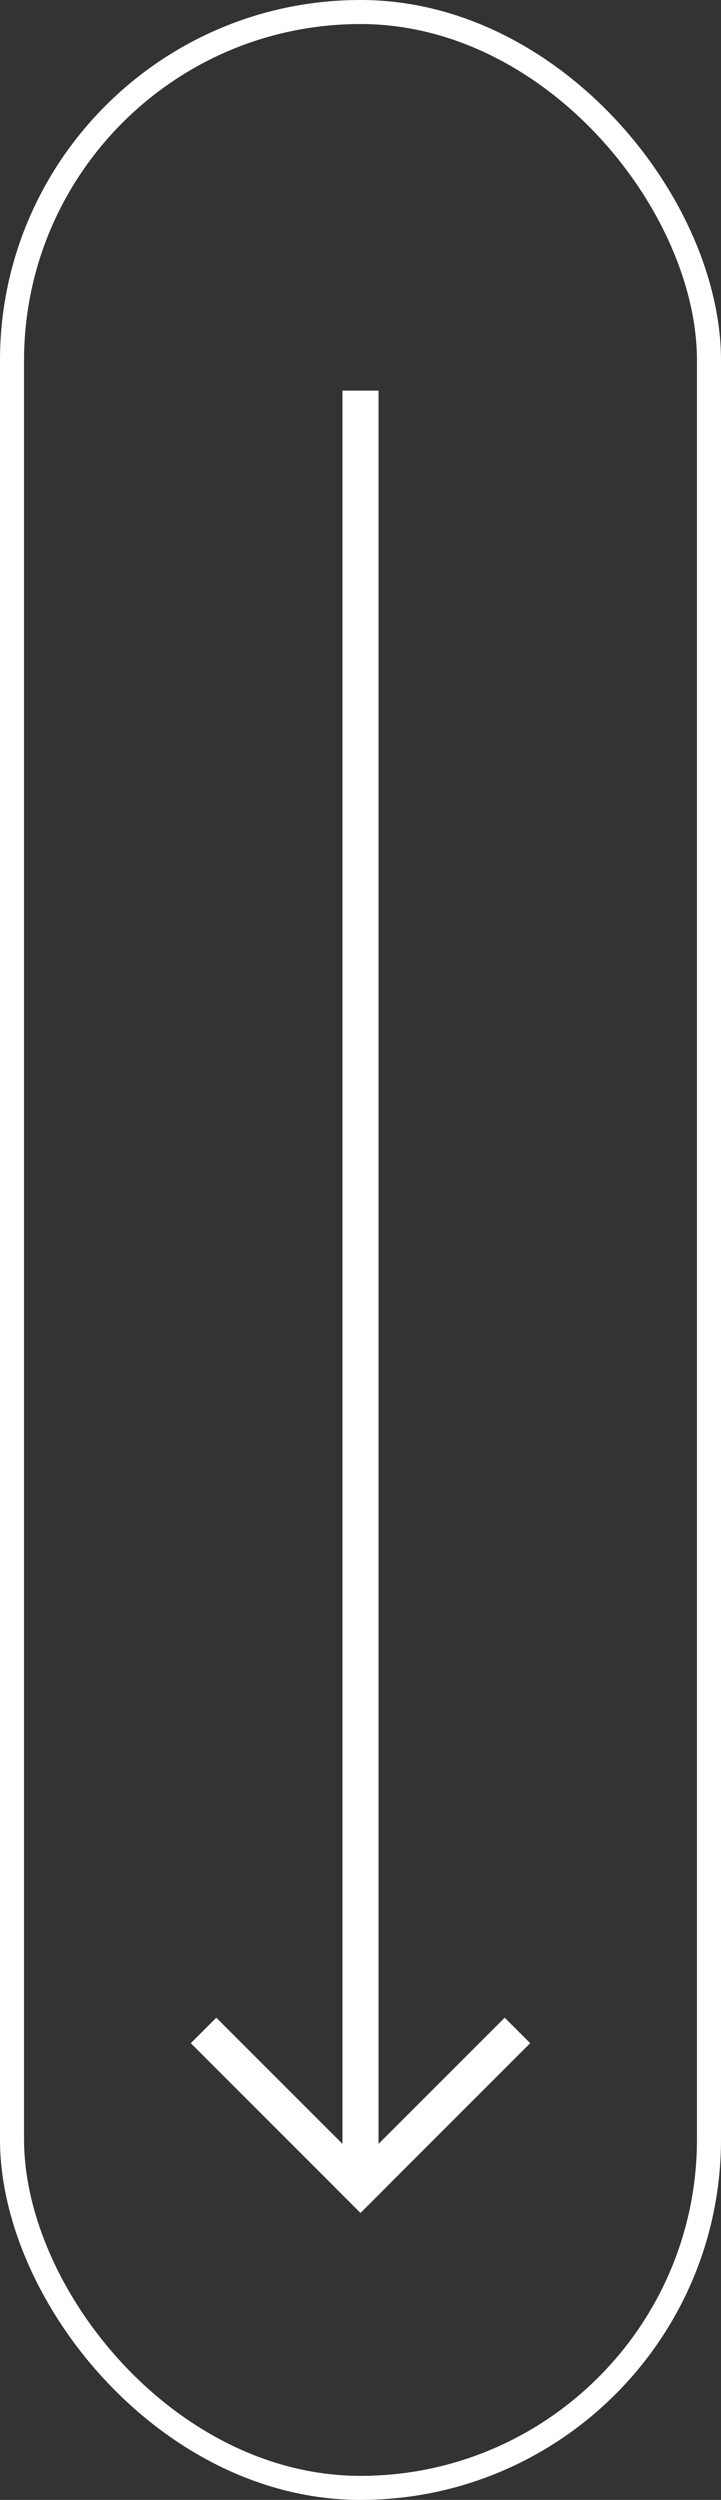 <svg width="30" height="104" viewBox="0 0 30 104" fill="none" xmlns="http://www.w3.org/2000/svg">
<rect x="0" y="0" width="30" height="104" fill="#333333" stroke="none"/>
<rect x="0.5" y="0.5" width="29" height="103" rx="14.5" stroke="white"/>
<path d="M15 17L15 90" stroke="white" stroke-width="1.5" stroke-linecap="square" stroke-linejoin="round"/>
<path d="M15 91L9 85" stroke="white" stroke-width="1.5" stroke-linecap="square" stroke-linejoin="round"/>
<path d="M15 91L21 85" stroke="white" stroke-width="1.5" stroke-linecap="square" stroke-linejoin="round"/>
</svg>
